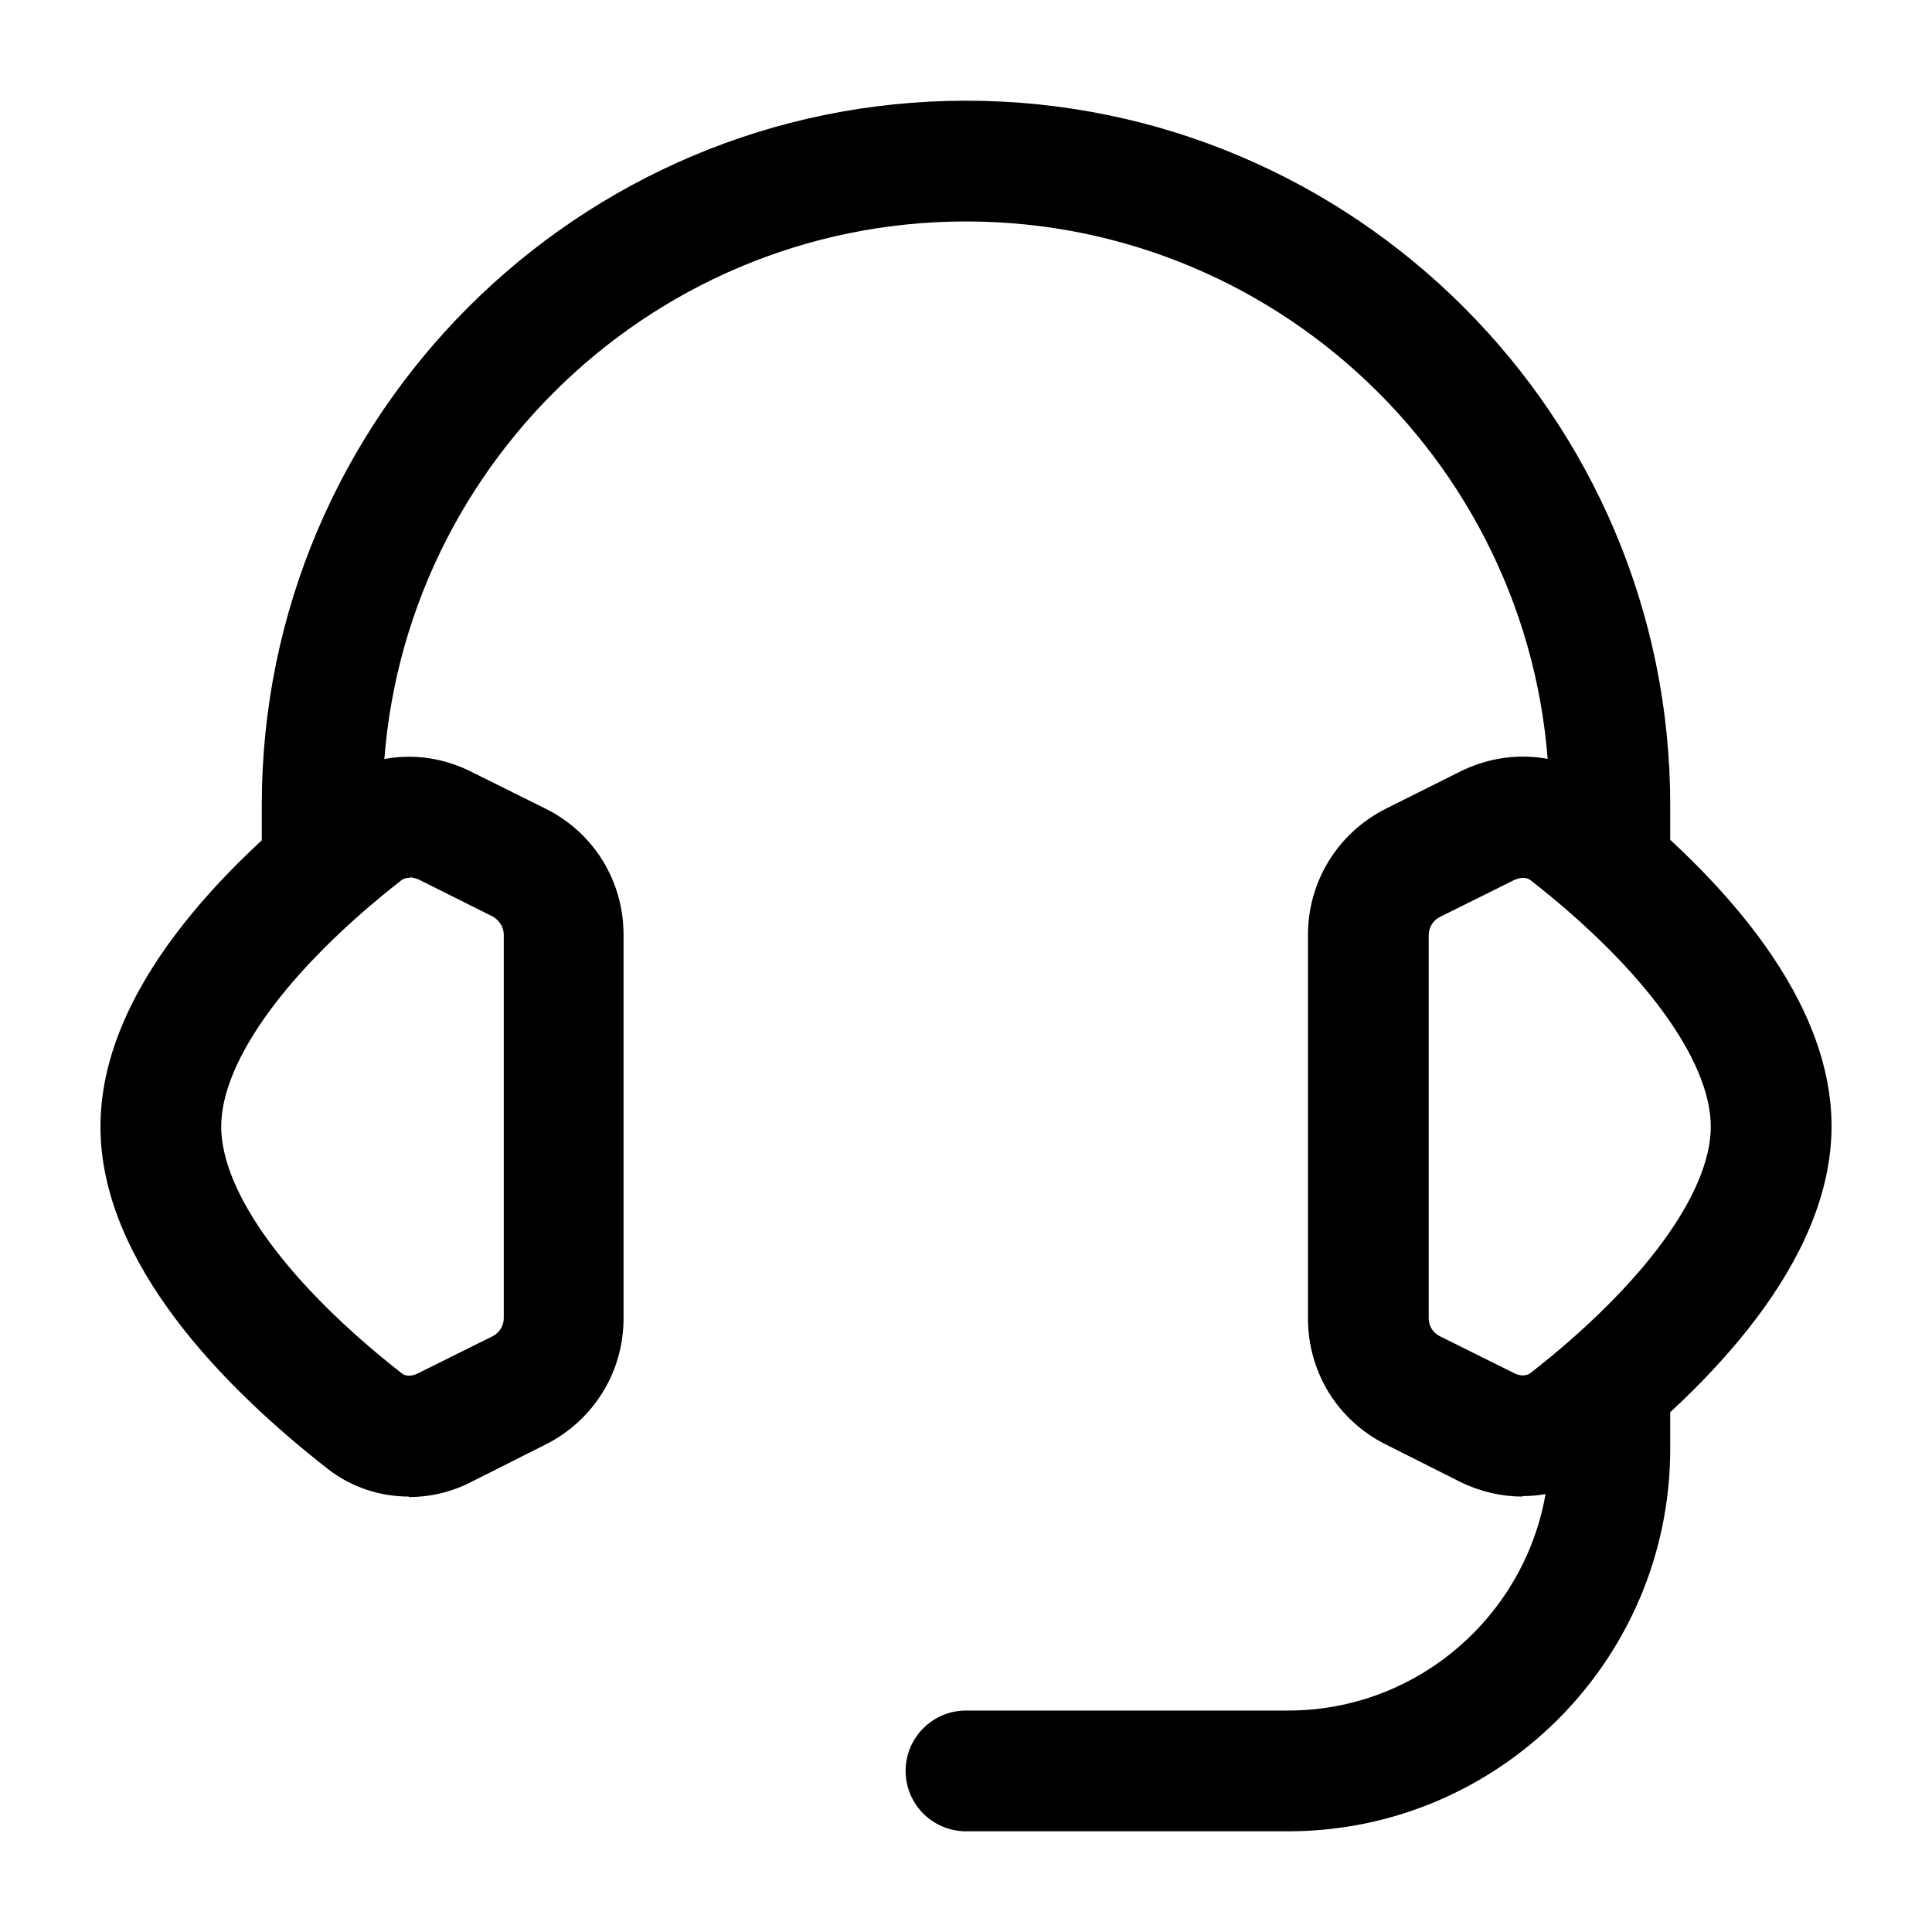 <svg width="40" height="40" viewBox="0 0 40 40" fill="#000000" xmlns="http://www.w3.org/2000/svg">
<path d="M8.47 30.985C7.87 30.985 7.28 30.795 6.79 30.415C4.64 28.735 2.08 26.145 2.08 23.325C2.08 20.505 4.64 17.915 6.78 16.245C7.64 15.585 8.77 15.485 9.75 15.975L11.3 16.745C12.3 17.245 12.91 18.245 12.91 19.355V27.295C12.91 28.405 12.29 29.405 11.3 29.905L9.75 30.685C9.34 30.895 8.9 30.995 8.46 30.995L8.47 30.985ZM8.47 18.175C8.42 18.175 8.36 18.185 8.31 18.225C5.98 20.045 4.58 21.955 4.58 23.325C4.58 24.695 5.98 26.605 8.32 28.435C8.44 28.525 8.59 28.465 8.65 28.435L10.2 27.665C10.34 27.595 10.43 27.445 10.43 27.295V19.355C10.43 19.195 10.34 19.055 10.2 18.975L8.66 18.205C8.66 18.205 8.56 18.165 8.49 18.165L8.47 18.175Z" fill="#000000"/>
<path d="M33.33 18.745C32.64 18.745 32.08 18.185 32.08 17.495V16.665C32.08 10.005 26.66 4.585 20 4.585C13.34 4.585 7.92 10.005 7.92 16.665V17.495C7.92 18.185 7.36 18.745 6.67 18.745C5.98 18.745 5.42 18.185 5.42 17.495V16.665C5.42 8.625 11.96 2.085 20 2.085C28.04 2.085 34.58 8.625 34.58 16.665V17.495C34.58 18.185 34.02 18.745 33.33 18.745Z" fill="#000000"/>
<path d="M26.67 37.915H20C19.31 37.915 18.75 37.355 18.75 36.665C18.75 35.975 19.31 35.415 20 35.415H26.67C29.65 35.415 32.08 32.985 32.08 29.995V29.165C32.08 28.475 32.64 27.915 33.33 27.915C34.02 27.915 34.58 28.475 34.58 29.165V29.995C34.58 34.365 31.03 37.915 26.67 37.915Z" fill="#000000"/>
<path d="M31.52 30.985C31.09 30.985 30.65 30.885 30.24 30.685L28.69 29.905C27.69 29.405 27.08 28.405 27.08 27.295V19.355C27.08 18.245 27.7 17.245 28.69 16.745L30.25 15.965C31.23 15.485 32.37 15.585 33.22 16.235C35.36 17.905 37.92 20.495 37.92 23.315C37.92 26.135 35.36 28.715 33.22 30.395C32.72 30.775 32.13 30.975 31.52 30.975V30.985ZM31.53 18.175C31.46 18.175 31.39 18.205 31.36 18.215L29.81 18.985C29.67 19.055 29.58 19.205 29.58 19.355V27.295C29.58 27.455 29.67 27.595 29.81 27.665L31.36 28.435C31.42 28.465 31.57 28.515 31.69 28.425C34.02 26.605 35.42 24.695 35.42 23.325C35.42 21.955 34.02 20.045 31.69 18.225C31.64 18.185 31.58 18.175 31.53 18.175Z" fill="#000000"/>
</svg>
